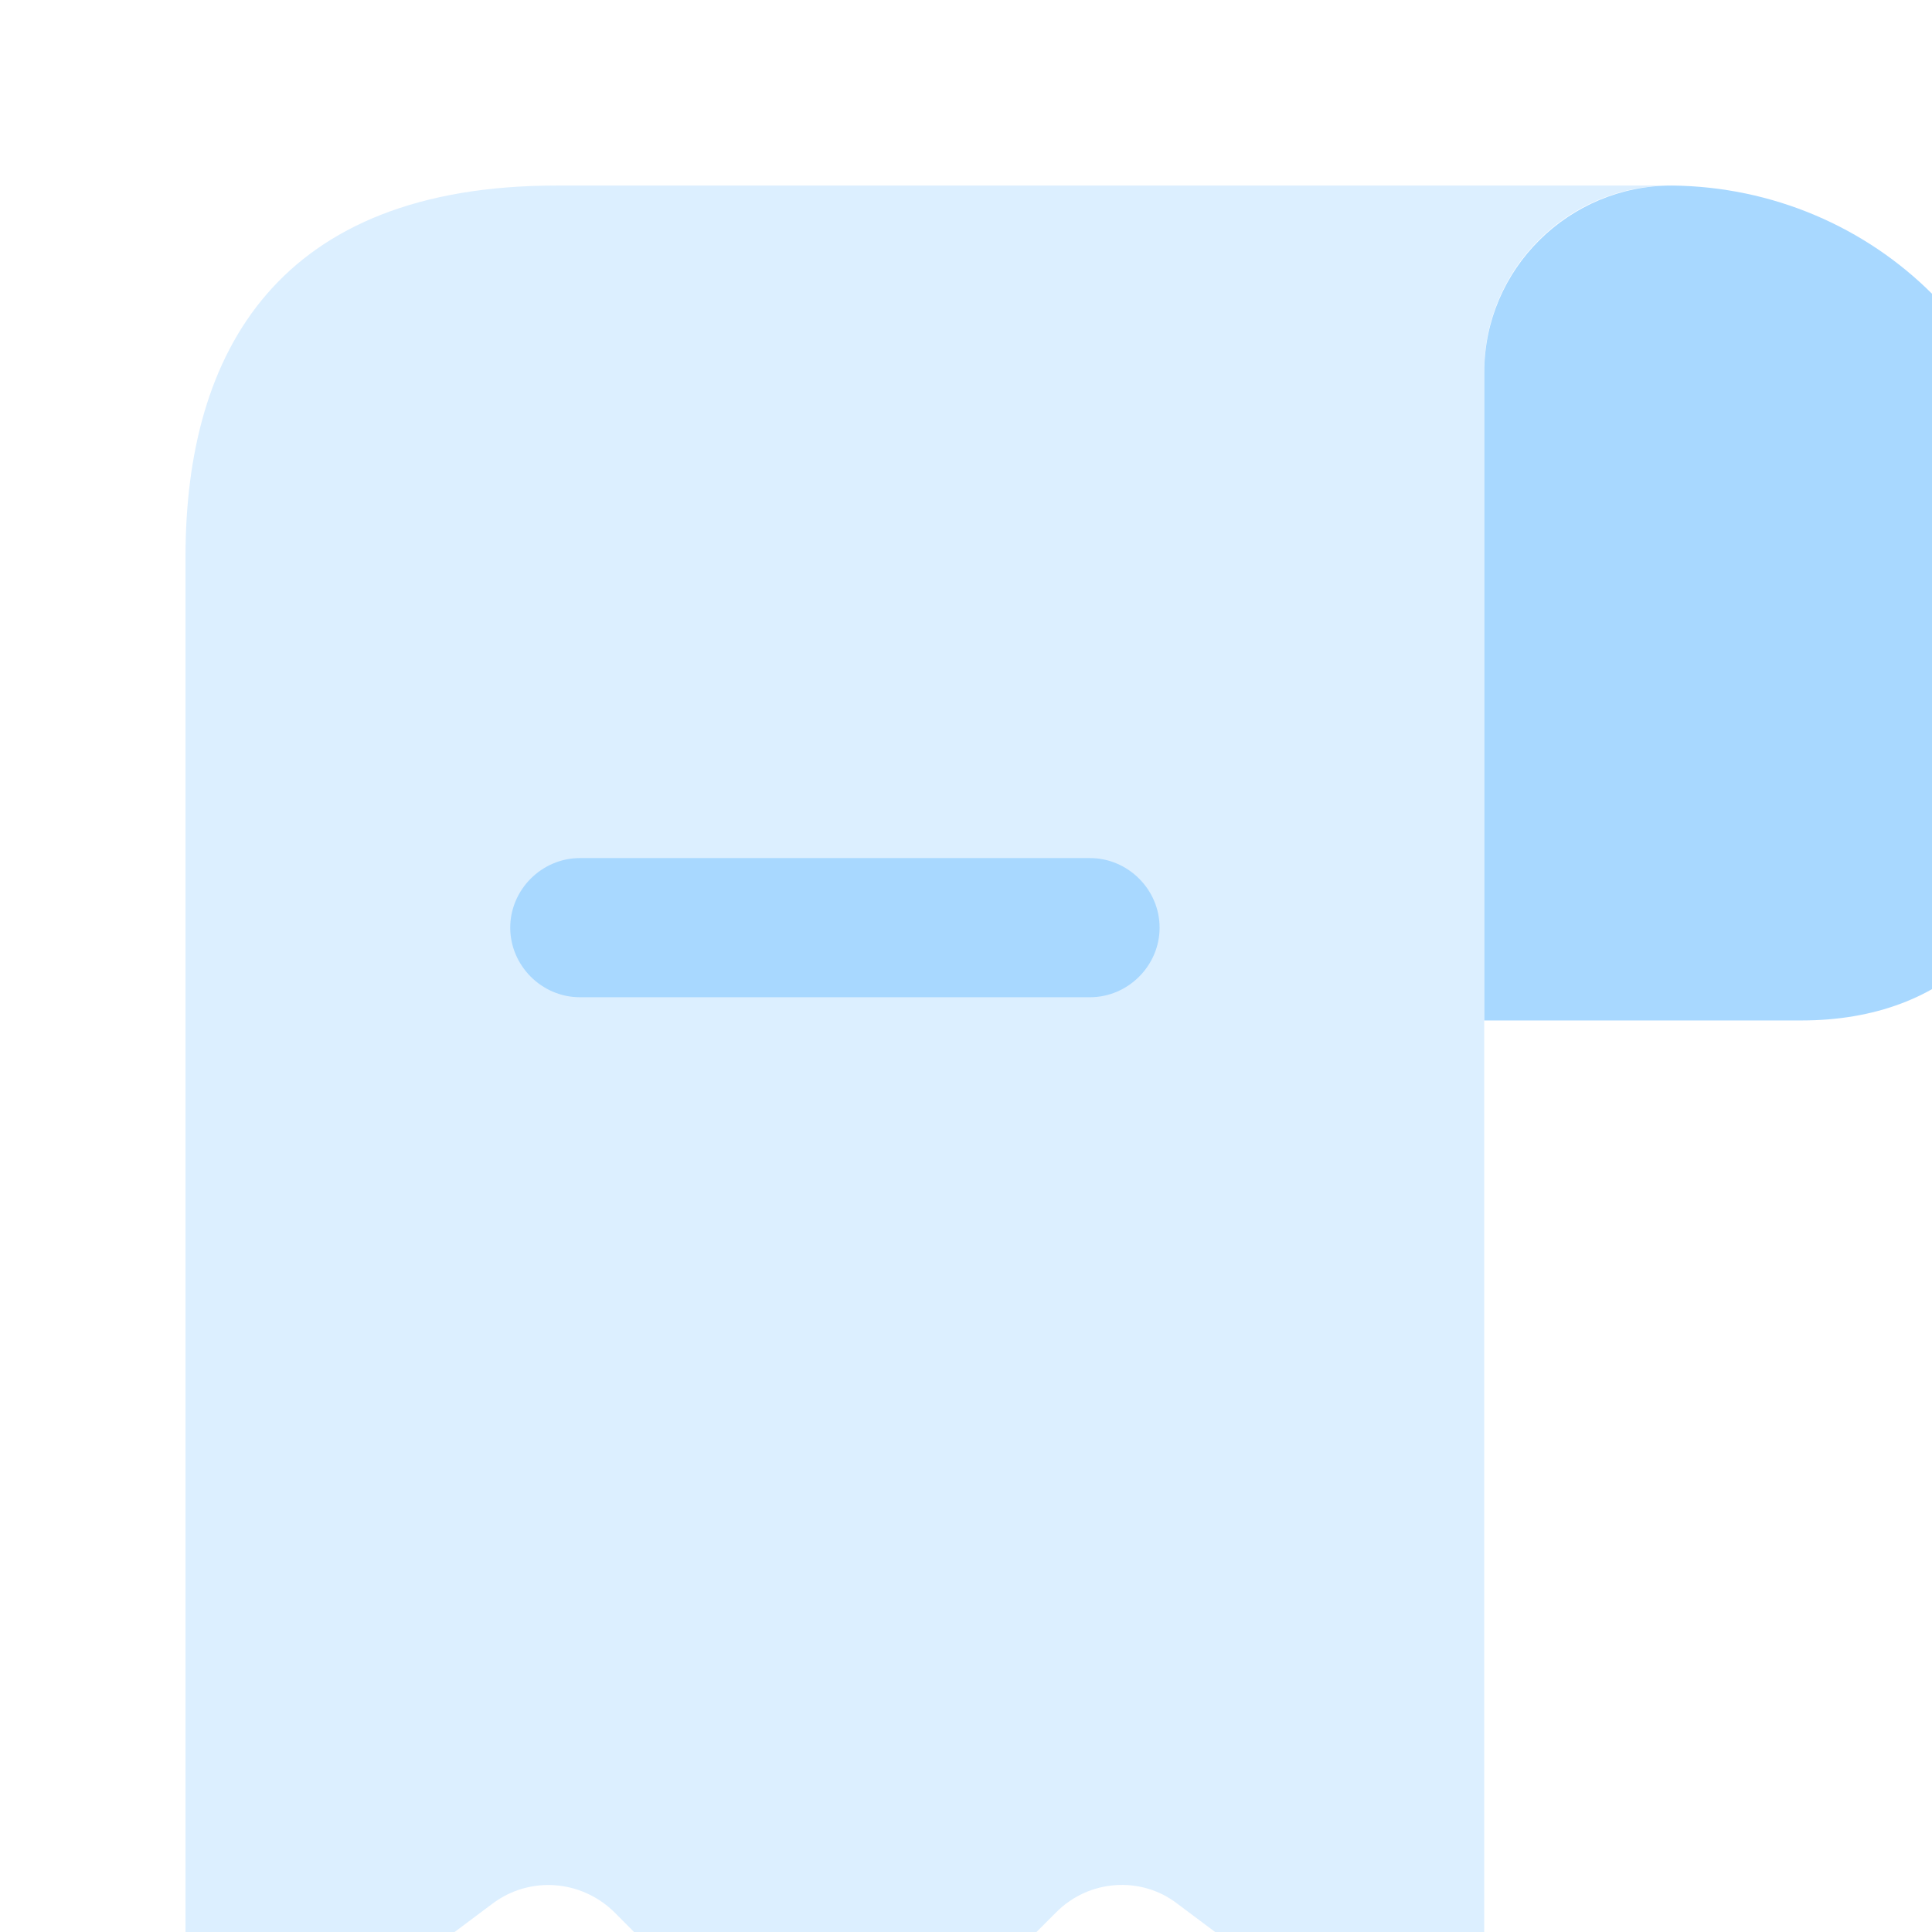 <svg width="105" height="105" viewBox="0 0 105 105" fill="none" xmlns="http://www.w3.org/2000/svg">
<rect x="0" y="0" width="105" height="105" fill="#333333" stroke="none"/>
<g clip-path="url(#clip0_1355_17821)">
<rect width="105" height="105" fill="white"/>
<path d="M110.918 30.251V42.452C110.918 50.417 105.876 55.459 97.91 55.459H80.668V20.218C80.668 14.621 85.256 10.084 90.852 10.084C96.347 10.134 101.389 12.353 105.019 15.983C108.649 19.663 110.918 24.705 110.918 30.251Z" fill="#A8D8FF"/>
<path opacity="0.4" d="M10.082 35.292V105.876C10.082 110.06 14.821 112.43 18.149 109.909L26.77 103.456C28.787 101.943 31.61 102.145 33.425 103.96L41.794 112.379C43.76 114.346 46.987 114.346 48.953 112.379L57.423 103.909C59.188 102.145 62.011 101.943 63.977 103.456L72.599 109.909C75.926 112.379 80.665 110.01 80.665 105.876V20.167C80.665 14.621 85.203 10.084 90.749 10.084H35.29H30.249C15.124 10.084 10.082 19.109 10.082 30.251V35.292Z" fill="#A8D8FF"/>
<path d="M59.241 54.197H31.512C29.445 54.197 27.73 52.483 27.73 50.416C27.73 48.349 29.445 46.635 31.512 46.635H59.241C61.308 46.635 63.022 48.349 63.022 50.416C63.022 52.483 61.308 54.197 59.241 54.197Z" fill="#A8D8FF"/>
</g>
<defs>
<clipPath id="clip0_1355_17821">
<rect width="105" height="105" fill="white"/>
</clipPath>
</defs>
</svg>
